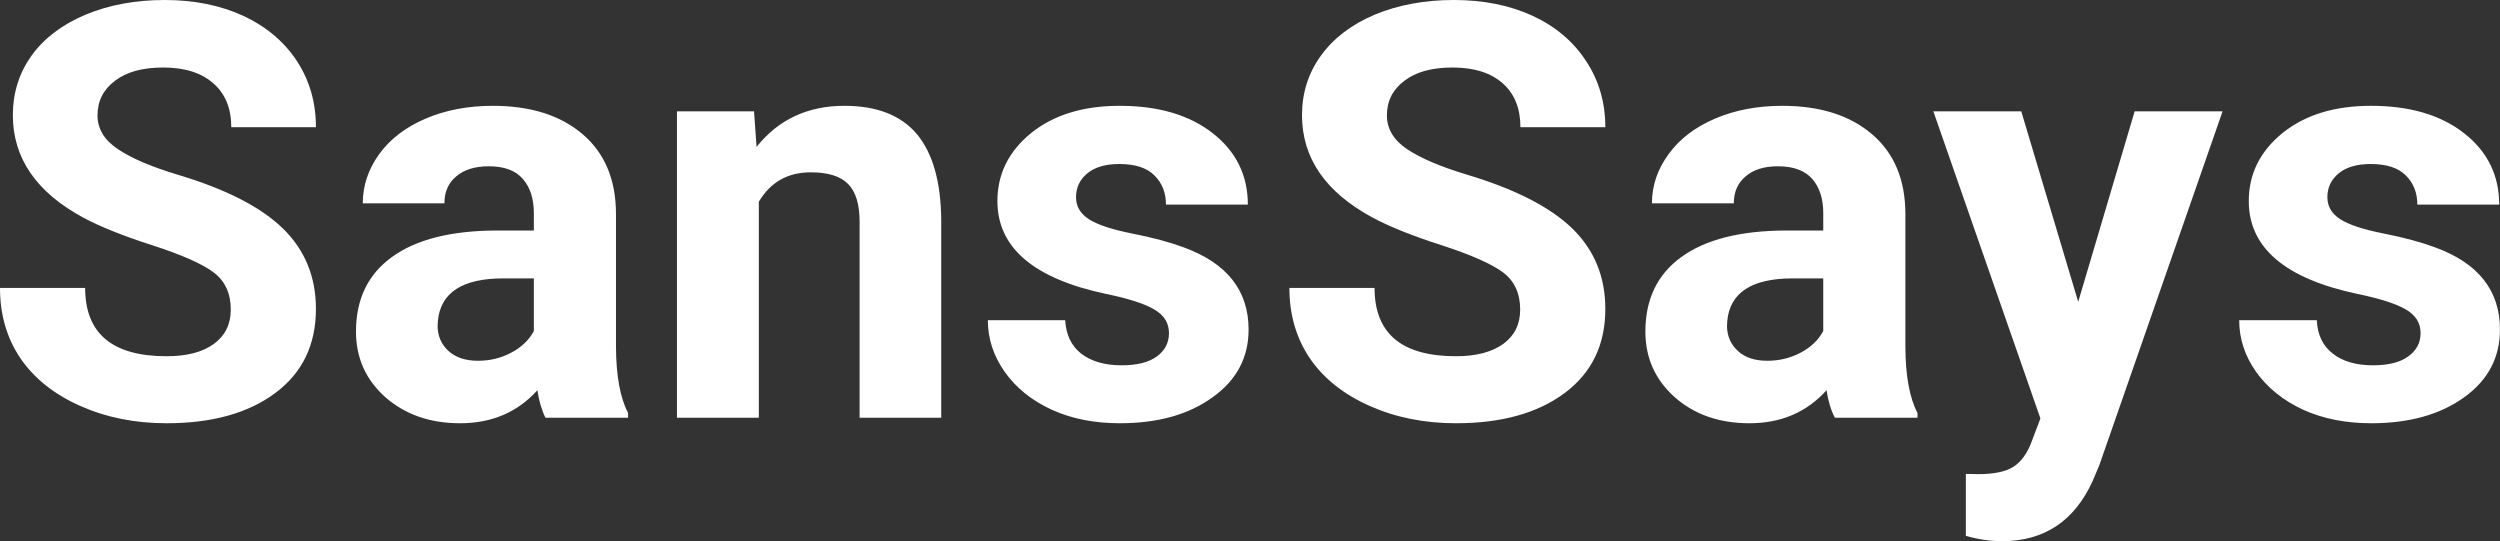 <?xml version="1.0" encoding="UTF-8" standalone="yes"?>
<svg xmlns="http://www.w3.org/2000/svg" width="100%" height="100%" viewBox="0 0 99.232 21.484" fill="#FFFFFF">
  <rect x="0" y="0" width="99.232" height="21.484" fill="#333333" stroke="none"/>
  <path d="M9.16 12.29L9.16 12.29Q9.16 11.33 8.49 10.82Q7.82 10.31 6.06 9.74Q4.31 9.18 3.29 8.63L3.29 8.63Q0.51 7.12 0.51 4.57L0.51 4.57Q0.51 3.25 1.25 2.21Q2.00 1.17 3.40 0.58Q4.80 0 6.54 0L6.54 0Q8.29 0 9.66 0.63Q11.03 1.27 11.79 2.43Q12.54 3.58 12.54 5.05L12.54 5.05L9.18 5.05Q9.18 3.93 8.47 3.31Q7.76 2.68 6.48 2.68L6.48 2.68Q5.24 2.68 4.56 3.21Q3.87 3.73 3.87 4.58L3.87 4.58Q3.87 5.38 4.68 5.92Q5.48 6.46 7.04 6.93L7.04 6.93Q9.92 7.79 11.23 9.07Q12.54 10.35 12.54 12.26L12.54 12.26Q12.54 14.39 10.94 15.59Q9.33 16.80 6.61 16.80L6.61 16.80Q4.73 16.80 3.18 16.11Q1.63 15.42 0.81 14.22Q0 13.02 0 11.43L0 11.43L3.38 11.43Q3.38 14.14 6.61 14.14L6.61 14.14Q7.82 14.14 8.49 13.65Q9.16 13.16 9.16 12.29ZM24.93 16.58L21.65 16.58Q21.43 16.14 21.33 15.49L21.33 15.49Q20.15 16.80 18.26 16.80L18.26 16.80Q16.48 16.80 15.30 15.77Q14.13 14.73 14.13 13.16L14.13 13.16Q14.13 11.23 15.56 10.20Q16.99 9.16 19.70 9.15L19.70 9.15L21.19 9.15L21.19 8.46Q21.19 7.61 20.76 7.11Q20.33 6.60 19.40 6.60L19.40 6.60Q18.58 6.60 18.11 7.00Q17.64 7.39 17.64 8.07L17.64 8.07L14.40 8.07Q14.40 7.02 15.05 6.12Q15.70 5.22 16.89 4.71Q18.08 4.20 19.56 4.20L19.56 4.20Q21.81 4.20 23.13 5.33Q24.45 6.46 24.45 8.50L24.45 8.50L24.45 13.77Q24.46 15.50 24.93 16.39L24.93 16.39L24.93 16.58ZM18.97 14.32L18.97 14.32Q19.69 14.32 20.29 14.00Q20.90 13.68 21.19 13.14L21.19 13.14L21.19 11.05L19.98 11.05Q17.54 11.05 17.38 12.74L17.38 12.74L17.37 12.93Q17.37 13.53 17.80 13.93Q18.23 14.32 18.97 14.32ZM26.87 4.42L29.93 4.42L30.03 5.83Q31.33 4.20 33.52 4.20L33.52 4.20Q35.45 4.20 36.40 5.33Q37.34 6.47 37.36 8.73L37.36 8.73L37.36 16.58L34.12 16.58L34.12 8.80Q34.12 7.77 33.67 7.31Q33.22 6.84 32.18 6.84L32.18 6.84Q30.81 6.84 30.12 8.01L30.12 8.01L30.12 16.58L26.87 16.58L26.87 4.42ZM46.40 13.22L46.40 13.22Q46.40 12.62 45.81 12.28Q45.23 11.94 43.92 11.67L43.92 11.67Q39.59 10.76 39.59 7.98L39.59 7.98Q39.59 6.37 40.93 5.28Q42.27 4.20 44.44 4.20L44.44 4.20Q46.75 4.20 48.14 5.29Q49.53 6.38 49.53 8.12L49.53 8.12L46.28 8.12Q46.28 7.42 45.83 6.97Q45.38 6.51 44.43 6.51L44.43 6.51Q43.61 6.51 43.16 6.88Q42.71 7.25 42.71 7.83L42.71 7.83Q42.71 8.37 43.22 8.70Q43.73 9.03 44.94 9.27Q46.16 9.51 46.99 9.82L46.99 9.82Q49.56 10.76 49.56 13.08L49.56 13.08Q49.56 14.75 48.13 15.77Q46.71 16.80 44.45 16.80L44.45 16.80Q42.92 16.80 41.74 16.26Q40.55 15.71 39.88 14.76Q39.21 13.81 39.21 12.71L39.21 12.71L42.28 12.71Q42.33 13.58 42.92 14.04Q43.52 14.50 44.52 14.50L44.52 14.50Q45.45 14.50 45.93 14.14Q46.40 13.79 46.40 13.22ZM60.34 12.29L60.34 12.29Q60.34 11.33 59.67 10.82Q58.99 10.31 57.24 9.74Q55.49 9.18 54.47 8.63L54.47 8.63Q51.68 7.12 51.68 4.57L51.68 4.57Q51.68 3.25 52.43 2.21Q53.18 1.17 54.57 0.58Q55.97 0 57.71 0L57.71 0Q59.47 0 60.84 0.63Q62.21 1.27 62.96 2.43Q63.72 3.58 63.72 5.05L63.72 5.05L60.35 5.05Q60.35 3.93 59.65 3.31Q58.94 2.68 57.66 2.68L57.66 2.68Q56.42 2.68 55.74 3.21Q55.05 3.73 55.05 4.58L55.05 4.58Q55.05 5.38 55.85 5.92Q56.66 6.46 58.22 6.93L58.22 6.93Q61.09 7.79 62.41 9.07Q63.72 10.35 63.72 12.26L63.72 12.26Q63.72 14.39 62.12 15.59Q60.51 16.80 57.79 16.80L57.79 16.80Q55.91 16.80 54.36 16.11Q52.81 15.42 51.99 14.22Q51.18 13.02 51.18 11.43L51.18 11.43L54.56 11.43Q54.56 14.14 57.79 14.14L57.79 14.14Q58.99 14.14 59.67 13.65Q60.34 13.16 60.34 12.29ZM76.11 16.58L72.83 16.58Q72.60 16.14 72.50 15.49L72.50 15.49Q71.32 16.80 69.44 16.80L69.44 16.80Q67.65 16.80 66.48 15.77Q65.31 14.73 65.31 13.16L65.31 13.16Q65.31 11.23 66.74 10.20Q68.17 9.16 70.88 9.15L70.88 9.15L72.37 9.15L72.37 8.46Q72.37 7.61 71.94 7.11Q71.50 6.60 70.57 6.60L70.57 6.60Q69.75 6.60 69.29 7.00Q68.82 7.39 68.82 8.07L68.82 8.07L65.57 8.07Q65.57 7.02 66.23 6.12Q66.88 5.22 68.07 4.71Q69.26 4.20 70.74 4.20L70.74 4.20Q72.99 4.20 74.31 5.33Q75.63 6.46 75.63 8.50L75.63 8.50L75.63 13.77Q75.64 15.50 76.11 16.39L76.11 16.39L76.11 16.58ZM70.15 14.32L70.15 14.32Q70.86 14.32 71.47 14.00Q72.08 13.68 72.37 13.14L72.37 13.14L72.37 11.05L71.16 11.05Q68.72 11.05 68.56 12.74L68.56 12.74L68.55 12.93Q68.55 13.53 68.98 13.93Q69.40 14.32 70.15 14.32ZM80.23 4.42L82.49 11.98L84.73 4.42L88.22 4.42L83.33 18.46L83.06 19.10Q81.97 21.48 79.47 21.48L79.47 21.48Q78.76 21.48 78.03 21.27L78.03 21.27L78.03 18.81L78.52 18.82Q79.44 18.82 79.90 18.54Q80.35 18.26 80.61 17.61L80.61 17.61L80.99 16.61L76.74 4.42L80.23 4.42ZM96.08 13.22L96.08 13.22Q96.08 12.62 95.49 12.28Q94.90 11.94 93.59 11.67L93.59 11.67Q89.26 10.76 89.26 7.98L89.26 7.98Q89.26 6.37 90.60 5.28Q91.94 4.20 94.11 4.20L94.11 4.20Q96.42 4.20 97.81 5.29Q99.20 6.38 99.20 8.12L99.20 8.12L95.95 8.12Q95.95 7.42 95.50 6.97Q95.05 6.51 94.10 6.51L94.10 6.51Q93.28 6.51 92.83 6.88Q92.38 7.25 92.38 7.83L92.38 7.83Q92.38 8.37 92.89 8.70Q93.40 9.03 94.62 9.27Q95.83 9.51 96.66 9.82L96.66 9.82Q99.23 10.76 99.23 13.08L99.23 13.08Q99.23 14.75 97.81 15.77Q96.38 16.80 94.12 16.80L94.12 16.80Q92.60 16.80 91.41 16.26Q90.23 15.71 89.55 14.76Q88.88 13.81 88.88 12.71L88.88 12.71L91.96 12.71Q92 13.58 92.60 14.04Q93.19 14.50 94.19 14.50L94.19 14.50Q95.12 14.50 95.60 14.14Q96.08 13.79 96.08 13.22Z" preserveAspectRatio="none"/>
</svg>